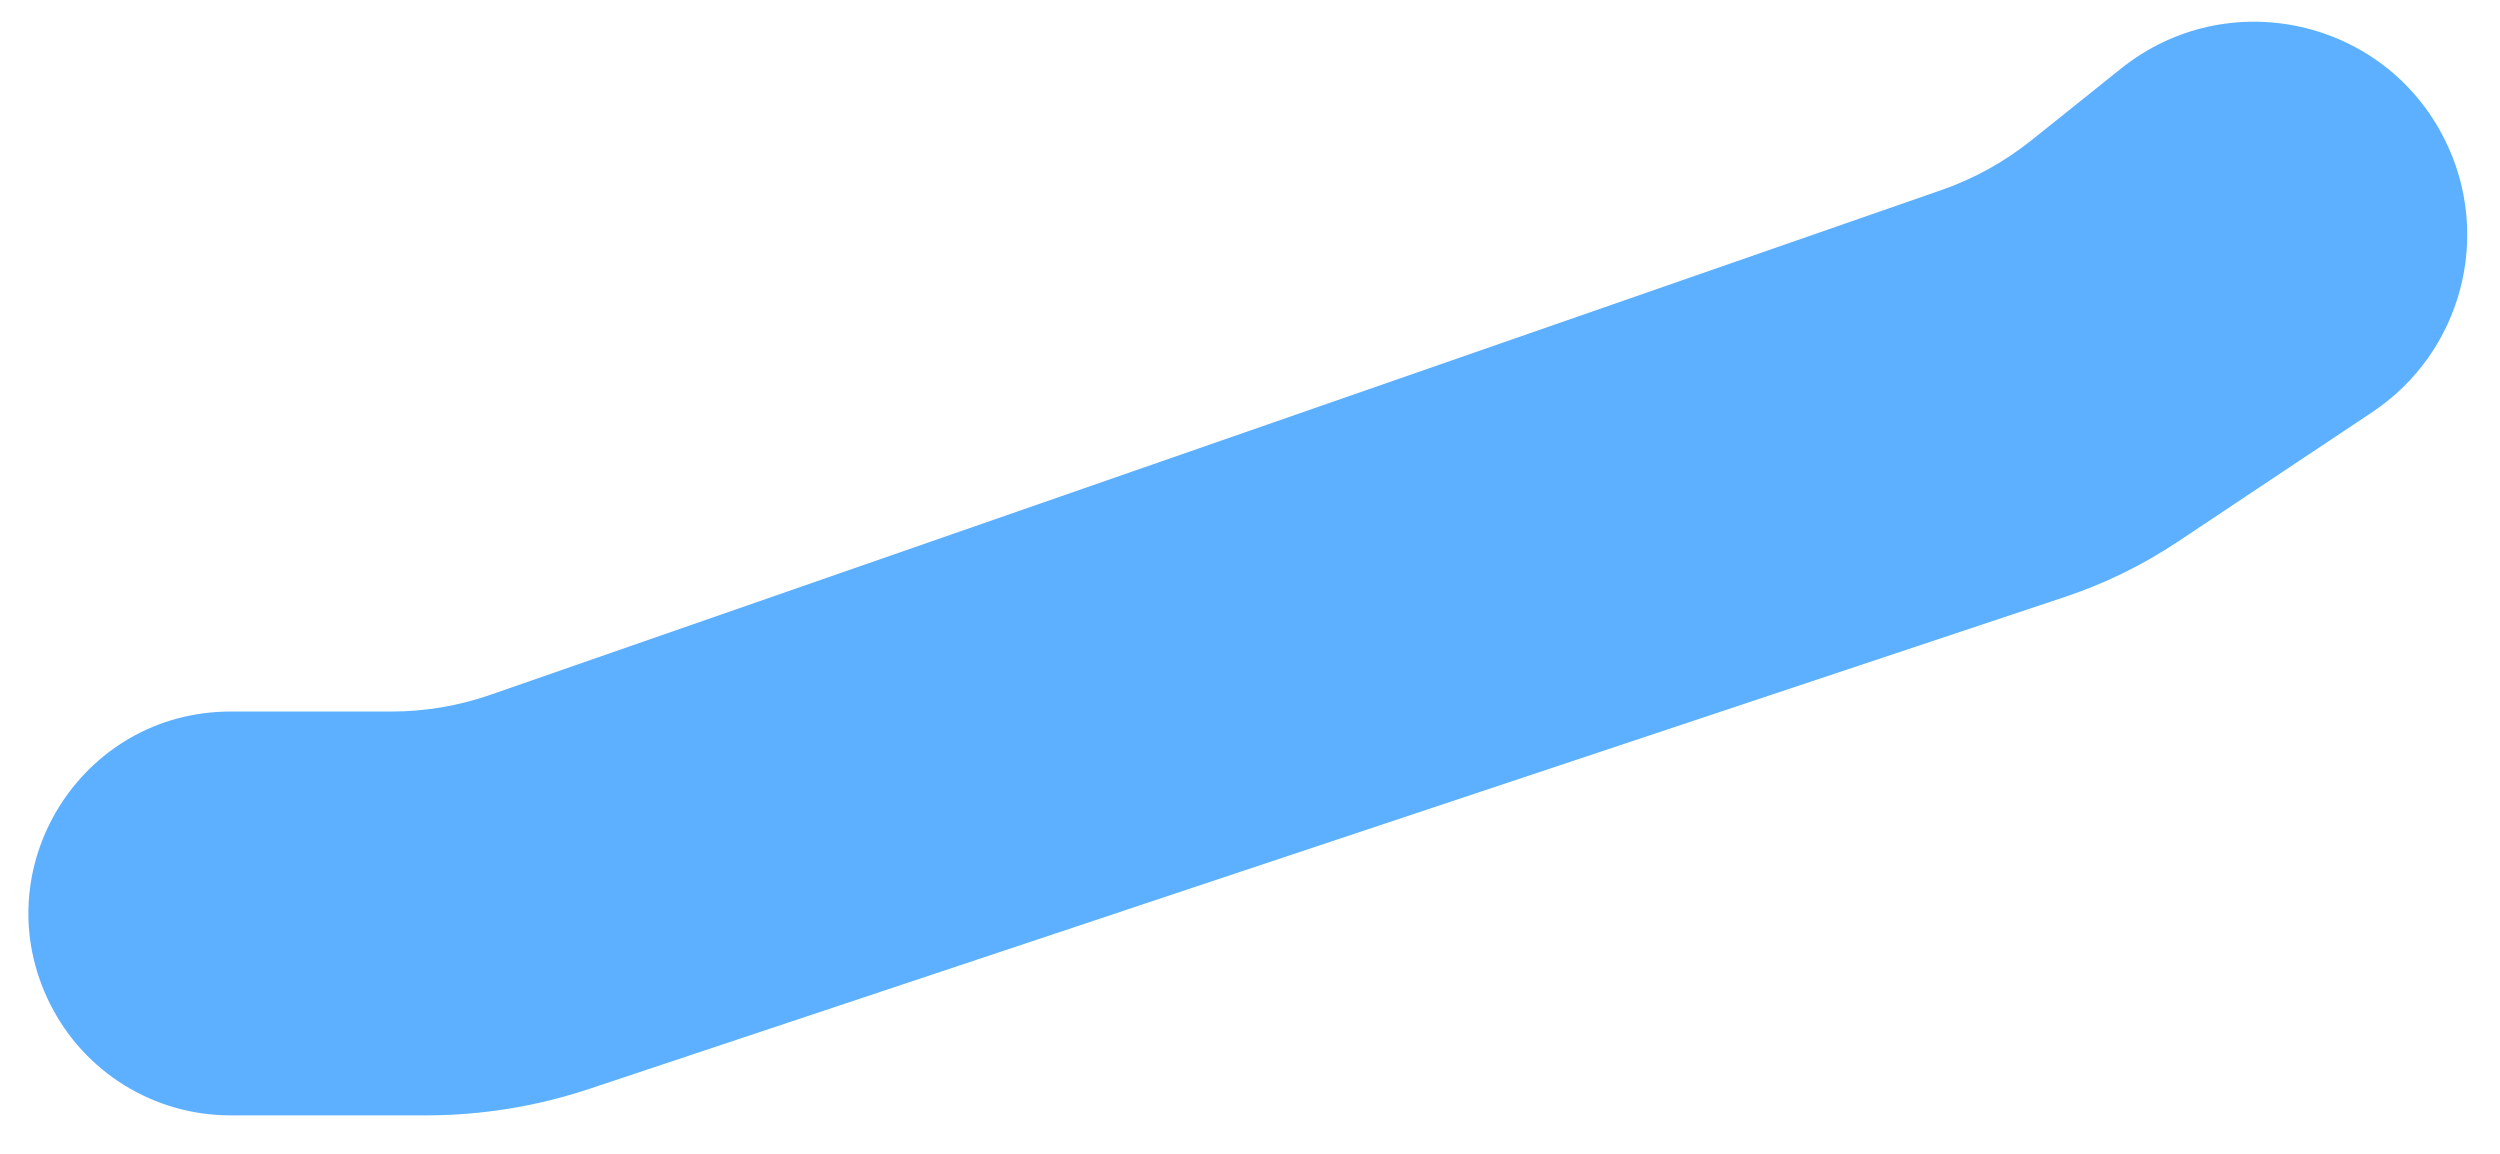 <?xml version="1.0" encoding="utf-8"?>
<svg xmlns="http://www.w3.org/2000/svg" fill="none" height="100%" overflow="visible" preserveAspectRatio="none" style="display: block;" viewBox="0 0 26 12" width="100%">
<path d="M2.398 7.4H4.071C4.421 7.4 4.769 7.341 5.1 7.226L20.184 1.979C20.526 1.861 20.844 1.685 21.127 1.459L22.06 0.712C23.162 -0.169 24.795 0.189 25.425 1.451C25.925 2.45 25.602 3.665 24.673 4.285L22.653 5.631C22.286 5.876 21.888 6.071 21.469 6.21L6.129 11.324C5.58 11.507 5.005 11.6 4.427 11.6H2.398C1.602 11.6 0.875 11.151 0.52 10.439C-0.179 9.043 0.837 7.4 2.398 7.4Z" fill="#5CB0FF" id="Vector 60"/>
</svg>